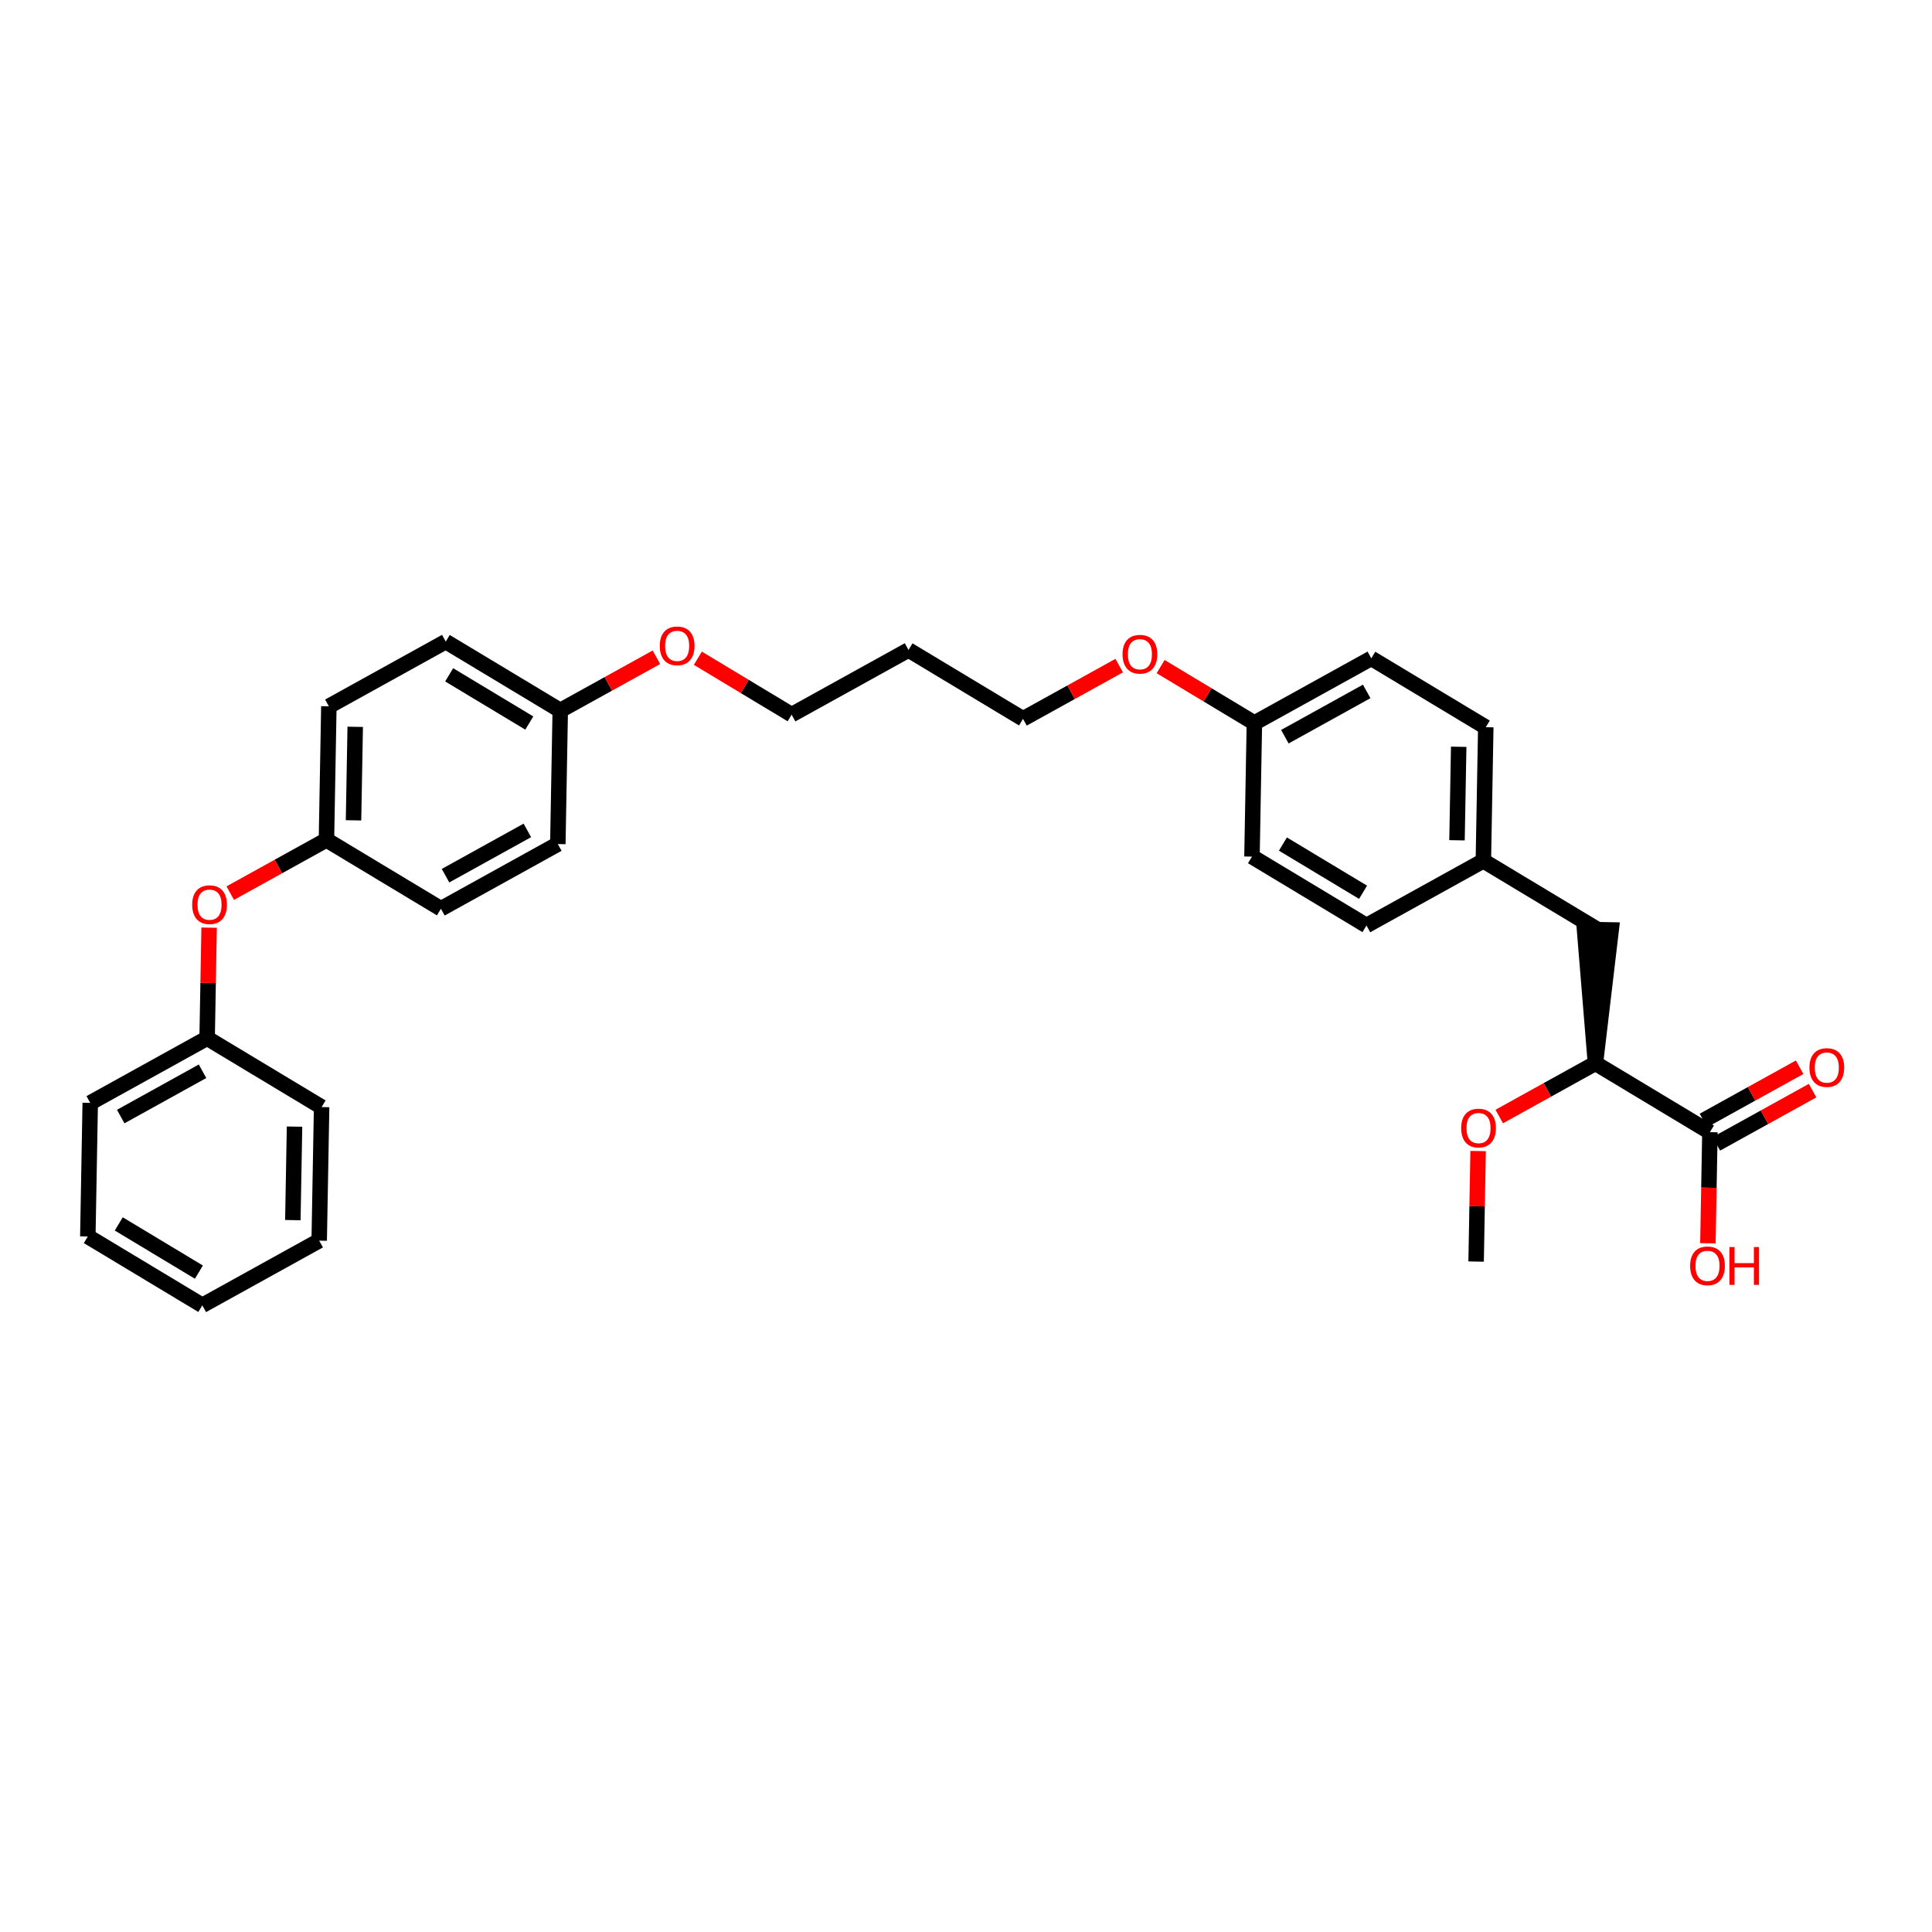 <?xml version='1.0' encoding='iso-8859-1'?>
<svg version='1.1' baseProfile='full'
              xmlns='http://www.w3.org/2000/svg'
                      xmlns:rdkit='http://www.rdkit.org/xml'
                      xmlns:xlink='http://www.w3.org/1999/xlink'
                  xml:space='preserve'
width='250px' height='250px' viewBox='0 0 250 250'>
<!-- END OF HEADER -->
<rect style='opacity:1.0;fill:#FFFFFF;stroke:none' width='250' height='250' x='0' y='0'> </rect>
<path class='bond-0 atom-0 atom-27' d='M 191.009,163.247 L 191.138,156.095' style='fill:none;fill-rule:evenodd;stroke:#000000;stroke-width:2.0px;stroke-linecap:butt;stroke-linejoin:miter;stroke-opacity:1' />
<path class='bond-0 atom-0 atom-27' d='M 191.138,156.095 L 191.267,148.944' style='fill:none;fill-rule:evenodd;stroke:#FF0000;stroke-width:2.0px;stroke-linecap:butt;stroke-linejoin:miter;stroke-opacity:1' />
<path class='bond-1 atom-1 atom-2' d='M 26.178,168.912 L 11.364,159.999' style='fill:none;fill-rule:evenodd;stroke:#000000;stroke-width:2.0px;stroke-linecap:butt;stroke-linejoin:miter;stroke-opacity:1' />
<path class='bond-1 atom-1 atom-2' d='M 25.738,164.613 L 15.368,158.373' style='fill:none;fill-rule:evenodd;stroke:#000000;stroke-width:2.0px;stroke-linecap:butt;stroke-linejoin:miter;stroke-opacity:1' />
<path class='bond-2 atom-1 atom-3' d='M 26.178,168.912 L 41.304,160.54' style='fill:none;fill-rule:evenodd;stroke:#000000;stroke-width:2.0px;stroke-linecap:butt;stroke-linejoin:miter;stroke-opacity:1' />
<path class='bond-3 atom-2 atom-5' d='M 11.364,159.999 L 11.676,142.712' style='fill:none;fill-rule:evenodd;stroke:#000000;stroke-width:2.0px;stroke-linecap:butt;stroke-linejoin:miter;stroke-opacity:1' />
<path class='bond-4 atom-3 atom-6' d='M 41.304,160.54 L 41.617,143.254' style='fill:none;fill-rule:evenodd;stroke:#000000;stroke-width:2.0px;stroke-linecap:butt;stroke-linejoin:miter;stroke-opacity:1' />
<path class='bond-4 atom-3 atom-6' d='M 37.894,157.884 L 38.113,145.784' style='fill:none;fill-rule:evenodd;stroke:#000000;stroke-width:2.0px;stroke-linecap:butt;stroke-linejoin:miter;stroke-opacity:1' />
<path class='bond-5 atom-4 atom-15' d='M 117.563,84.105 L 132.377,93.019' style='fill:none;fill-rule:evenodd;stroke:#000000;stroke-width:2.0px;stroke-linecap:butt;stroke-linejoin:miter;stroke-opacity:1' />
<path class='bond-6 atom-4 atom-16' d='M 117.563,84.105 L 102.436,92.477' style='fill:none;fill-rule:evenodd;stroke:#000000;stroke-width:2.0px;stroke-linecap:butt;stroke-linejoin:miter;stroke-opacity:1' />
<path class='bond-7 atom-5 atom-21' d='M 11.676,142.712 L 26.803,134.34' style='fill:none;fill-rule:evenodd;stroke:#000000;stroke-width:2.0px;stroke-linecap:butt;stroke-linejoin:miter;stroke-opacity:1' />
<path class='bond-7 atom-5 atom-21' d='M 15.62,144.482 L 26.208,138.621' style='fill:none;fill-rule:evenodd;stroke:#000000;stroke-width:2.0px;stroke-linecap:butt;stroke-linejoin:miter;stroke-opacity:1' />
<path class='bond-8 atom-6 atom-21' d='M 41.617,143.254 L 26.803,134.34' style='fill:none;fill-rule:evenodd;stroke:#000000;stroke-width:2.0px;stroke-linecap:butt;stroke-linejoin:miter;stroke-opacity:1' />
<path class='bond-9 atom-7 atom-9' d='M 176.82,119.76 L 162.005,110.846' style='fill:none;fill-rule:evenodd;stroke:#000000;stroke-width:2.0px;stroke-linecap:butt;stroke-linejoin:miter;stroke-opacity:1' />
<path class='bond-9 atom-7 atom-9' d='M 176.38,115.46 L 166.01,109.22' style='fill:none;fill-rule:evenodd;stroke:#000000;stroke-width:2.0px;stroke-linecap:butt;stroke-linejoin:miter;stroke-opacity:1' />
<path class='bond-10 atom-7 atom-18' d='M 176.82,119.76 L 191.946,111.388' style='fill:none;fill-rule:evenodd;stroke:#000000;stroke-width:2.0px;stroke-linecap:butt;stroke-linejoin:miter;stroke-opacity:1' />
<path class='bond-11 atom-8 atom-10' d='M 192.259,94.101 L 177.445,85.187' style='fill:none;fill-rule:evenodd;stroke:#000000;stroke-width:2.0px;stroke-linecap:butt;stroke-linejoin:miter;stroke-opacity:1' />
<path class='bond-12 atom-8 atom-18' d='M 192.259,94.101 L 191.946,111.388' style='fill:none;fill-rule:evenodd;stroke:#000000;stroke-width:2.0px;stroke-linecap:butt;stroke-linejoin:miter;stroke-opacity:1' />
<path class='bond-12 atom-8 atom-18' d='M 188.755,96.632 L 188.536,108.732' style='fill:none;fill-rule:evenodd;stroke:#000000;stroke-width:2.0px;stroke-linecap:butt;stroke-linejoin:miter;stroke-opacity:1' />
<path class='bond-13 atom-9 atom-19' d='M 162.005,110.846 L 162.318,93.56' style='fill:none;fill-rule:evenodd;stroke:#000000;stroke-width:2.0px;stroke-linecap:butt;stroke-linejoin:miter;stroke-opacity:1' />
<path class='bond-14 atom-10 atom-19' d='M 177.445,85.187 L 162.318,93.56' style='fill:none;fill-rule:evenodd;stroke:#000000;stroke-width:2.0px;stroke-linecap:butt;stroke-linejoin:miter;stroke-opacity:1' />
<path class='bond-14 atom-10 atom-19' d='M 176.85,89.469 L 166.261,95.329' style='fill:none;fill-rule:evenodd;stroke:#000000;stroke-width:2.0px;stroke-linecap:butt;stroke-linejoin:miter;stroke-opacity:1' />
<path class='bond-15 atom-11 atom-13' d='M 72.183,109.222 L 57.056,117.595' style='fill:none;fill-rule:evenodd;stroke:#000000;stroke-width:2.0px;stroke-linecap:butt;stroke-linejoin:miter;stroke-opacity:1' />
<path class='bond-15 atom-11 atom-13' d='M 68.239,107.453 L 57.651,113.314' style='fill:none;fill-rule:evenodd;stroke:#000000;stroke-width:2.0px;stroke-linecap:butt;stroke-linejoin:miter;stroke-opacity:1' />
<path class='bond-16 atom-11 atom-20' d='M 72.183,109.222 L 72.496,91.936' style='fill:none;fill-rule:evenodd;stroke:#000000;stroke-width:2.0px;stroke-linecap:butt;stroke-linejoin:miter;stroke-opacity:1' />
<path class='bond-17 atom-12 atom-14' d='M 57.681,83.022 L 42.555,91.394' style='fill:none;fill-rule:evenodd;stroke:#000000;stroke-width:2.0px;stroke-linecap:butt;stroke-linejoin:miter;stroke-opacity:1' />
<path class='bond-18 atom-12 atom-20' d='M 57.681,83.022 L 72.496,91.936' style='fill:none;fill-rule:evenodd;stroke:#000000;stroke-width:2.0px;stroke-linecap:butt;stroke-linejoin:miter;stroke-opacity:1' />
<path class='bond-18 atom-12 atom-20' d='M 58.121,87.322 L 68.491,93.562' style='fill:none;fill-rule:evenodd;stroke:#000000;stroke-width:2.0px;stroke-linecap:butt;stroke-linejoin:miter;stroke-opacity:1' />
<path class='bond-19 atom-13 atom-22' d='M 57.056,117.595 L 42.242,108.681' style='fill:none;fill-rule:evenodd;stroke:#000000;stroke-width:2.0px;stroke-linecap:butt;stroke-linejoin:miter;stroke-opacity:1' />
<path class='bond-20 atom-14 atom-22' d='M 42.555,91.394 L 42.242,108.681' style='fill:none;fill-rule:evenodd;stroke:#000000;stroke-width:2.0px;stroke-linecap:butt;stroke-linejoin:miter;stroke-opacity:1' />
<path class='bond-20 atom-14 atom-22' d='M 45.965,94.05 L 45.746,106.15' style='fill:none;fill-rule:evenodd;stroke:#000000;stroke-width:2.0px;stroke-linecap:butt;stroke-linejoin:miter;stroke-opacity:1' />
<path class='bond-21 atom-15 atom-28' d='M 132.377,93.019 L 138.601,89.574' style='fill:none;fill-rule:evenodd;stroke:#000000;stroke-width:2.0px;stroke-linecap:butt;stroke-linejoin:miter;stroke-opacity:1' />
<path class='bond-21 atom-15 atom-28' d='M 138.601,89.574 L 144.824,86.129' style='fill:none;fill-rule:evenodd;stroke:#FF0000;stroke-width:2.0px;stroke-linecap:butt;stroke-linejoin:miter;stroke-opacity:1' />
<path class='bond-22 atom-16 atom-29' d='M 102.436,92.477 L 96.369,88.826' style='fill:none;fill-rule:evenodd;stroke:#000000;stroke-width:2.0px;stroke-linecap:butt;stroke-linejoin:miter;stroke-opacity:1' />
<path class='bond-22 atom-16 atom-29' d='M 96.369,88.826 L 90.302,85.176' style='fill:none;fill-rule:evenodd;stroke:#FF0000;stroke-width:2.0px;stroke-linecap:butt;stroke-linejoin:miter;stroke-opacity:1' />
<path class='bond-23 atom-17 atom-18' d='M 206.76,120.301 L 191.946,111.388' style='fill:none;fill-rule:evenodd;stroke:#000000;stroke-width:2.0px;stroke-linecap:butt;stroke-linejoin:miter;stroke-opacity:1' />
<path class='bond-24 atom-23 atom-17' d='M 206.448,137.588 L 208.489,120.333 L 205.032,120.27 Z' style='fill:#000000;fill-rule:evenodd;fill-opacity:1;stroke:#000000;stroke-width:2.0px;stroke-linecap:butt;stroke-linejoin:miter;stroke-opacity:1;' />
<path class='bond-25 atom-19 atom-28' d='M 162.318,93.56 L 156.251,89.909' style='fill:none;fill-rule:evenodd;stroke:#000000;stroke-width:2.0px;stroke-linecap:butt;stroke-linejoin:miter;stroke-opacity:1' />
<path class='bond-25 atom-19 atom-28' d='M 156.251,89.909 L 150.184,86.258' style='fill:none;fill-rule:evenodd;stroke:#FF0000;stroke-width:2.0px;stroke-linecap:butt;stroke-linejoin:miter;stroke-opacity:1' />
<path class='bond-26 atom-20 atom-29' d='M 72.496,91.936 L 78.719,88.491' style='fill:none;fill-rule:evenodd;stroke:#000000;stroke-width:2.0px;stroke-linecap:butt;stroke-linejoin:miter;stroke-opacity:1' />
<path class='bond-26 atom-20 atom-29' d='M 78.719,88.491 L 84.942,85.047' style='fill:none;fill-rule:evenodd;stroke:#FF0000;stroke-width:2.0px;stroke-linecap:butt;stroke-linejoin:miter;stroke-opacity:1' />
<path class='bond-27 atom-21 atom-30' d='M 26.803,134.34 L 26.932,127.189' style='fill:none;fill-rule:evenodd;stroke:#000000;stroke-width:2.0px;stroke-linecap:butt;stroke-linejoin:miter;stroke-opacity:1' />
<path class='bond-27 atom-21 atom-30' d='M 26.932,127.189 L 27.061,120.038' style='fill:none;fill-rule:evenodd;stroke:#FF0000;stroke-width:2.0px;stroke-linecap:butt;stroke-linejoin:miter;stroke-opacity:1' />
<path class='bond-28 atom-22 atom-30' d='M 42.242,108.681 L 36.019,112.126' style='fill:none;fill-rule:evenodd;stroke:#000000;stroke-width:2.0px;stroke-linecap:butt;stroke-linejoin:miter;stroke-opacity:1' />
<path class='bond-28 atom-22 atom-30' d='M 36.019,112.126 L 29.795,115.57' style='fill:none;fill-rule:evenodd;stroke:#FF0000;stroke-width:2.0px;stroke-linecap:butt;stroke-linejoin:miter;stroke-opacity:1' />
<path class='bond-29 atom-23 atom-24' d='M 206.448,137.588 L 221.262,146.502' style='fill:none;fill-rule:evenodd;stroke:#000000;stroke-width:2.0px;stroke-linecap:butt;stroke-linejoin:miter;stroke-opacity:1' />
<path class='bond-30 atom-23 atom-27' d='M 206.448,137.588 L 200.224,141.032' style='fill:none;fill-rule:evenodd;stroke:#000000;stroke-width:2.0px;stroke-linecap:butt;stroke-linejoin:miter;stroke-opacity:1' />
<path class='bond-30 atom-23 atom-27' d='M 200.224,141.032 L 194.001,144.477' style='fill:none;fill-rule:evenodd;stroke:#FF0000;stroke-width:2.0px;stroke-linecap:butt;stroke-linejoin:miter;stroke-opacity:1' />
<path class='bond-31 atom-24 atom-25' d='M 222.099,148.014 L 228.323,144.57' style='fill:none;fill-rule:evenodd;stroke:#000000;stroke-width:2.0px;stroke-linecap:butt;stroke-linejoin:miter;stroke-opacity:1' />
<path class='bond-31 atom-24 atom-25' d='M 228.323,144.57 L 234.546,141.125' style='fill:none;fill-rule:evenodd;stroke:#FF0000;stroke-width:2.0px;stroke-linecap:butt;stroke-linejoin:miter;stroke-opacity:1' />
<path class='bond-31 atom-24 atom-25' d='M 220.425,144.989 L 226.648,141.544' style='fill:none;fill-rule:evenodd;stroke:#000000;stroke-width:2.0px;stroke-linecap:butt;stroke-linejoin:miter;stroke-opacity:1' />
<path class='bond-31 atom-24 atom-25' d='M 226.648,141.544 L 232.872,138.1' style='fill:none;fill-rule:evenodd;stroke:#FF0000;stroke-width:2.0px;stroke-linecap:butt;stroke-linejoin:miter;stroke-opacity:1' />
<path class='bond-32 atom-24 atom-26' d='M 221.262,146.502 L 221.132,153.691' style='fill:none;fill-rule:evenodd;stroke:#000000;stroke-width:2.0px;stroke-linecap:butt;stroke-linejoin:miter;stroke-opacity:1' />
<path class='bond-32 atom-24 atom-26' d='M 221.132,153.691 L 221.002,160.88' style='fill:none;fill-rule:evenodd;stroke:#FF0000;stroke-width:2.0px;stroke-linecap:butt;stroke-linejoin:miter;stroke-opacity:1' />
<path  class='atom-25' d='M 234.141 138.143
Q 234.141 136.967, 234.722 136.31
Q 235.303 135.653, 236.389 135.653
Q 237.475 135.653, 238.055 136.31
Q 238.636 136.967, 238.636 138.143
Q 238.636 139.332, 238.049 140.01
Q 237.461 140.681, 236.389 140.681
Q 235.31 140.681, 234.722 140.01
Q 234.141 139.339, 234.141 138.143
M 236.389 140.128
Q 237.136 140.128, 237.537 139.63
Q 237.945 139.125, 237.945 138.143
Q 237.945 137.182, 237.537 136.697
Q 237.136 136.206, 236.389 136.206
Q 235.642 136.206, 235.234 136.691
Q 234.833 137.175, 234.833 138.143
Q 234.833 139.132, 235.234 139.63
Q 235.642 140.128, 236.389 140.128
' fill='#FF0000'/>
<path  class='atom-26' d='M 218.702 163.802
Q 218.702 162.626, 219.283 161.969
Q 219.864 161.312, 220.95 161.312
Q 222.035 161.312, 222.616 161.969
Q 223.197 162.626, 223.197 163.802
Q 223.197 164.991, 222.609 165.669
Q 222.021 166.34, 220.95 166.34
Q 219.871 166.34, 219.283 165.669
Q 218.702 164.998, 218.702 163.802
M 220.95 165.787
Q 221.696 165.787, 222.098 165.289
Q 222.506 164.784, 222.506 163.802
Q 222.506 162.84, 222.098 162.356
Q 221.696 161.865, 220.95 161.865
Q 220.203 161.865, 219.795 162.349
Q 219.394 162.834, 219.394 163.802
Q 219.394 164.791, 219.795 165.289
Q 220.203 165.787, 220.95 165.787
' fill='#FF0000'/>
<path  class='atom-26' d='M 223.785 161.367
L 224.449 161.367
L 224.449 163.449
L 226.952 163.449
L 226.952 161.367
L 227.616 161.367
L 227.616 166.264
L 226.952 166.264
L 226.952 164.002
L 224.449 164.002
L 224.449 166.264
L 223.785 166.264
L 223.785 161.367
' fill='#FF0000'/>
<path  class='atom-27' d='M 189.074 145.974
Q 189.074 144.798, 189.655 144.141
Q 190.235 143.484, 191.321 143.484
Q 192.407 143.484, 192.988 144.141
Q 193.569 144.798, 193.569 145.974
Q 193.569 147.164, 192.981 147.841
Q 192.393 148.512, 191.321 148.512
Q 190.242 148.512, 189.655 147.841
Q 189.074 147.17, 189.074 145.974
M 191.321 147.959
Q 192.068 147.959, 192.469 147.461
Q 192.877 146.956, 192.877 145.974
Q 192.877 145.013, 192.469 144.529
Q 192.068 144.038, 191.321 144.038
Q 190.574 144.038, 190.166 144.522
Q 189.765 145.006, 189.765 145.974
Q 189.765 146.963, 190.166 147.461
Q 190.574 147.959, 191.321 147.959
' fill='#FF0000'/>
<path  class='atom-28' d='M 145.256 84.66
Q 145.256 83.484, 145.837 82.827
Q 146.418 82.17, 147.504 82.17
Q 148.59 82.17, 149.171 82.827
Q 149.751 83.484, 149.751 84.66
Q 149.751 85.849, 149.164 86.527
Q 148.576 87.198, 147.504 87.198
Q 146.425 87.198, 145.837 86.527
Q 145.256 85.856, 145.256 84.66
M 147.504 86.645
Q 148.251 86.645, 148.652 86.147
Q 149.06 85.642, 149.06 84.66
Q 149.06 83.698, 148.652 83.214
Q 148.251 82.723, 147.504 82.723
Q 146.757 82.723, 146.349 83.207
Q 145.948 83.692, 145.948 84.66
Q 145.948 85.649, 146.349 86.147
Q 146.757 86.645, 147.504 86.645
' fill='#FF0000'/>
<path  class='atom-29' d='M 85.375 83.577
Q 85.375 82.401, 85.956 81.745
Q 86.536 81.088, 87.622 81.088
Q 88.708 81.088, 89.289 81.745
Q 89.87 82.401, 89.87 83.577
Q 89.87 84.767, 89.282 85.444
Q 88.694 86.115, 87.622 86.115
Q 86.543 86.115, 85.956 85.444
Q 85.375 84.774, 85.375 83.577
M 87.622 85.562
Q 88.369 85.562, 88.77 85.064
Q 89.178 84.559, 89.178 83.577
Q 89.178 82.616, 88.77 82.132
Q 88.369 81.641, 87.622 81.641
Q 86.875 81.641, 86.467 82.125
Q 86.066 82.609, 86.066 83.577
Q 86.066 84.566, 86.467 85.064
Q 86.875 85.562, 87.622 85.562
' fill='#FF0000'/>
<path  class='atom-30' d='M 24.868 117.067
Q 24.868 115.892, 25.449 115.235
Q 26.03 114.578, 27.115 114.578
Q 28.201 114.578, 28.782 115.235
Q 29.363 115.892, 29.363 117.067
Q 29.363 118.257, 28.775 118.934
Q 28.187 119.605, 27.115 119.605
Q 26.037 119.605, 25.449 118.934
Q 24.868 118.264, 24.868 117.067
M 27.115 119.052
Q 27.862 119.052, 28.263 118.554
Q 28.671 118.049, 28.671 117.067
Q 28.671 116.106, 28.263 115.622
Q 27.862 115.131, 27.115 115.131
Q 26.369 115.131, 25.96 115.615
Q 25.559 116.099, 25.559 117.067
Q 25.559 118.056, 25.96 118.554
Q 26.369 119.052, 27.115 119.052
' fill='#FF0000'/>
</svg>
